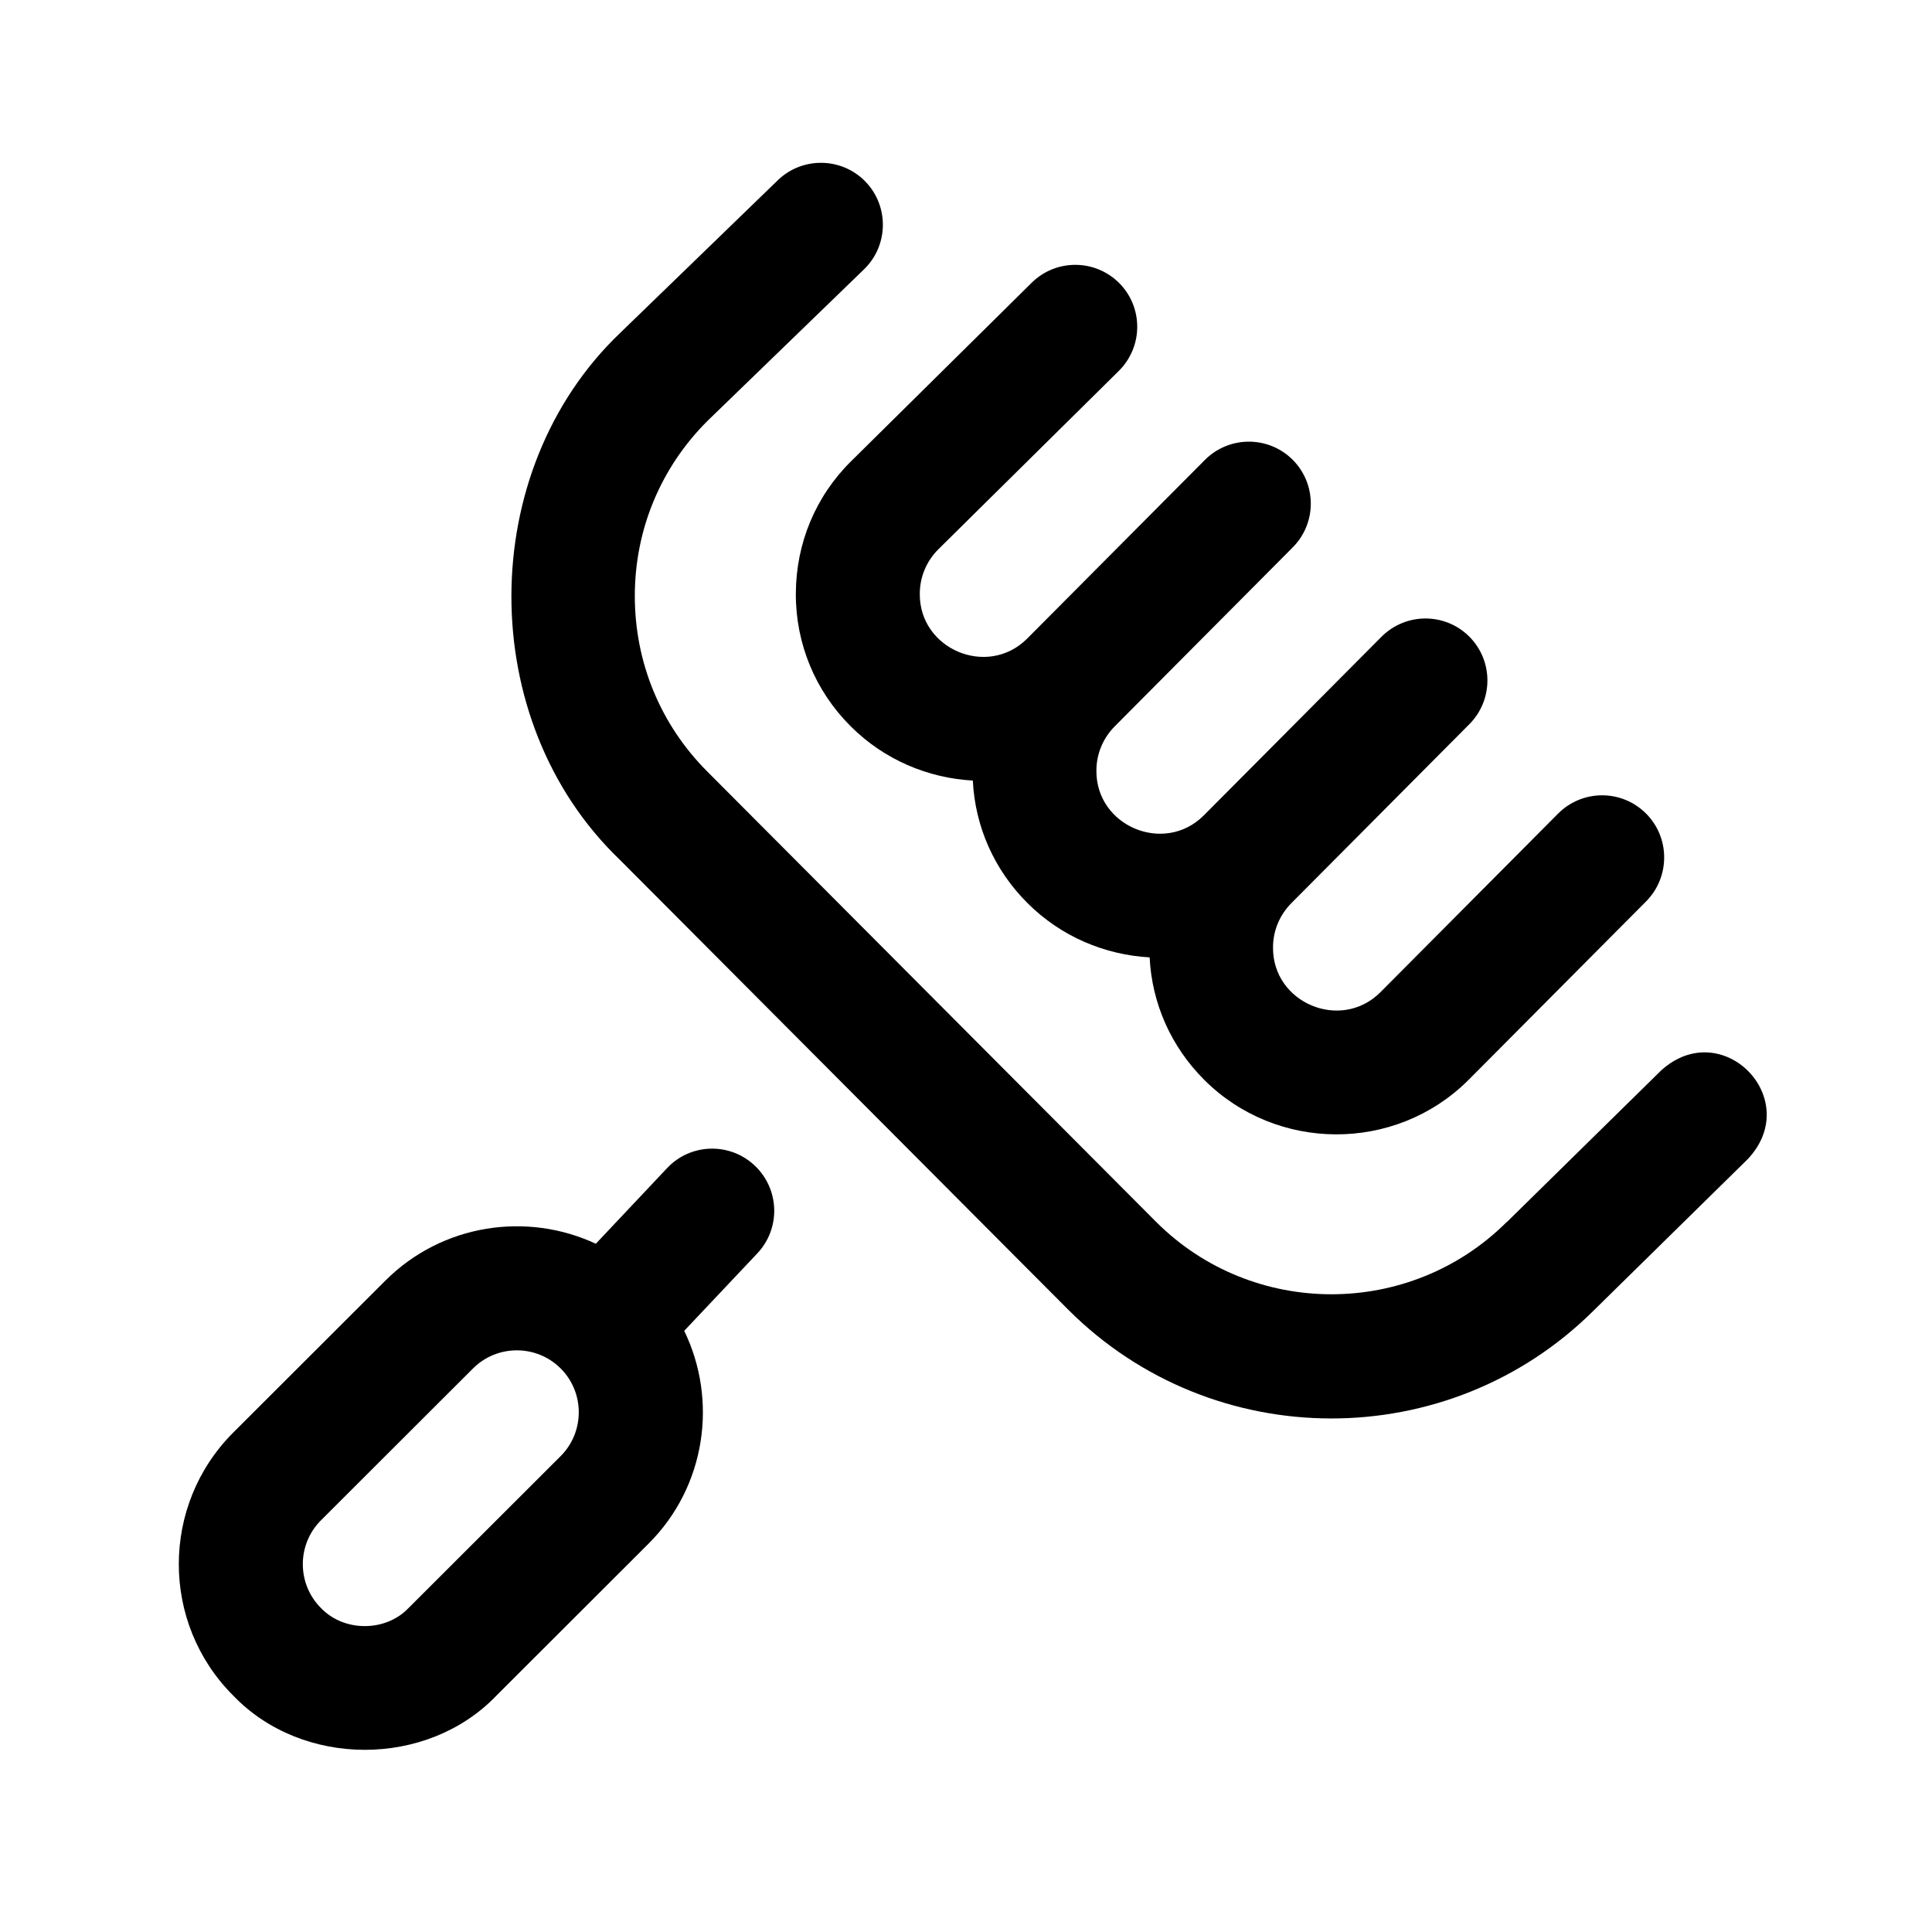 <?xml version="1.0" encoding="UTF-8"?>
<!-- The Best Svg Icon site in the world: iconSvg.co, Visit us! https://iconsvg.co -->
<svg fill="#000000" width="800px" height="800px" version="1.1" viewBox="144 144 512 512" xmlns="http://www.w3.org/2000/svg">
 <g>
  <path d="m607.21 451.14-40.859 40.152c-38.441 38.238-100.91 38.137-139.25-0.203l-118.9-119.3c-38.289-36.727-38.238-102.98 0.203-139.61 0.051-0.051 41.715-40.406 41.715-40.406 6.5-6.297 16.93-6.144 23.227 0.352 6.297 6.5 6.144 16.93-0.352 23.227l-41.465 40.152c-12.445 12.395-19.297 28.867-19.297 46.453 0 17.582 6.801 34.109 19.246 46.551l118.9 119.3c25.543 25.543 67.207 25.594 92.852 0.102 0-0.051 0.051-0.051 0.102-0.051l40.859-40.152c16.172-14.715 37.938 7.504 23.023 23.426z"/>
  <path d="m344.02 452.9c-6.602-6.246-17.027-5.945-23.227 0.656l-18.895 20.051c-18.238-8.516-40.707-5.289-55.773 9.773l-40.305 40.254c-19.246 19.246-19.246 50.531 0 69.727 18.34 19.145 51.387 19.145 69.727 0l40.305-40.254c15.266-15.215 18.391-38.039 9.473-56.426l19.398-20.555c6.199-6.602 5.898-16.98-0.703-23.227zm-51.438 76.98-40.305 40.254c-6.098 6.398-17.129 6.398-23.227 0-6.398-6.398-6.398-16.828 0-23.227l40.305-40.254c6.398-6.398 16.828-6.398 23.227 0 6.398 6.402 6.398 16.828 0 23.227z"/>
  <path d="m580.16 359.54c-6.449-6.398-16.828-6.348-23.227 0.051l-47.207 47.457c-10.48 10.328-28.465 2.719-28.363-11.941 0-4.484 1.762-8.664 4.938-11.84l0.051-0.051 47.055-47.309c6.398-6.449 6.348-16.828-0.051-23.227-6.449-6.398-16.828-6.348-23.227 0.051l-47.207 47.457c-10.48 10.328-28.465 2.719-28.363-11.941 0-4.484 1.762-8.664 4.938-11.84l0.051-0.051 47.055-47.309c6.398-6.449 6.348-16.828-0.051-23.227-6.449-6.398-16.828-6.348-23.227 0.051l-47.207 47.457c-10.48 10.328-28.465 2.719-28.363-11.941 0-4.484 1.762-8.664 4.938-11.84l47.812-47.258c6.449-6.398 6.5-16.777 0.152-23.227-6.398-6.449-16.777-6.5-23.227-0.152l-47.812 47.258c-9.473 9.32-14.66 21.816-14.711 35.117-0.051 13.301 5.141 25.797 14.508 35.164 8.969 8.969 20.605 13.754 32.395 14.41 0.605 12.242 5.691 23.68 14.461 32.445 8.969 8.969 20.605 13.754 32.395 14.41 0.605 12.242 5.691 23.68 14.461 32.445 19.195 19.195 50.582 19.297 69.879 0.203l0.102-0.102 47.258-47.508c6.246-6.438 6.246-16.816-0.203-23.215z"/>
 </g>
</svg>